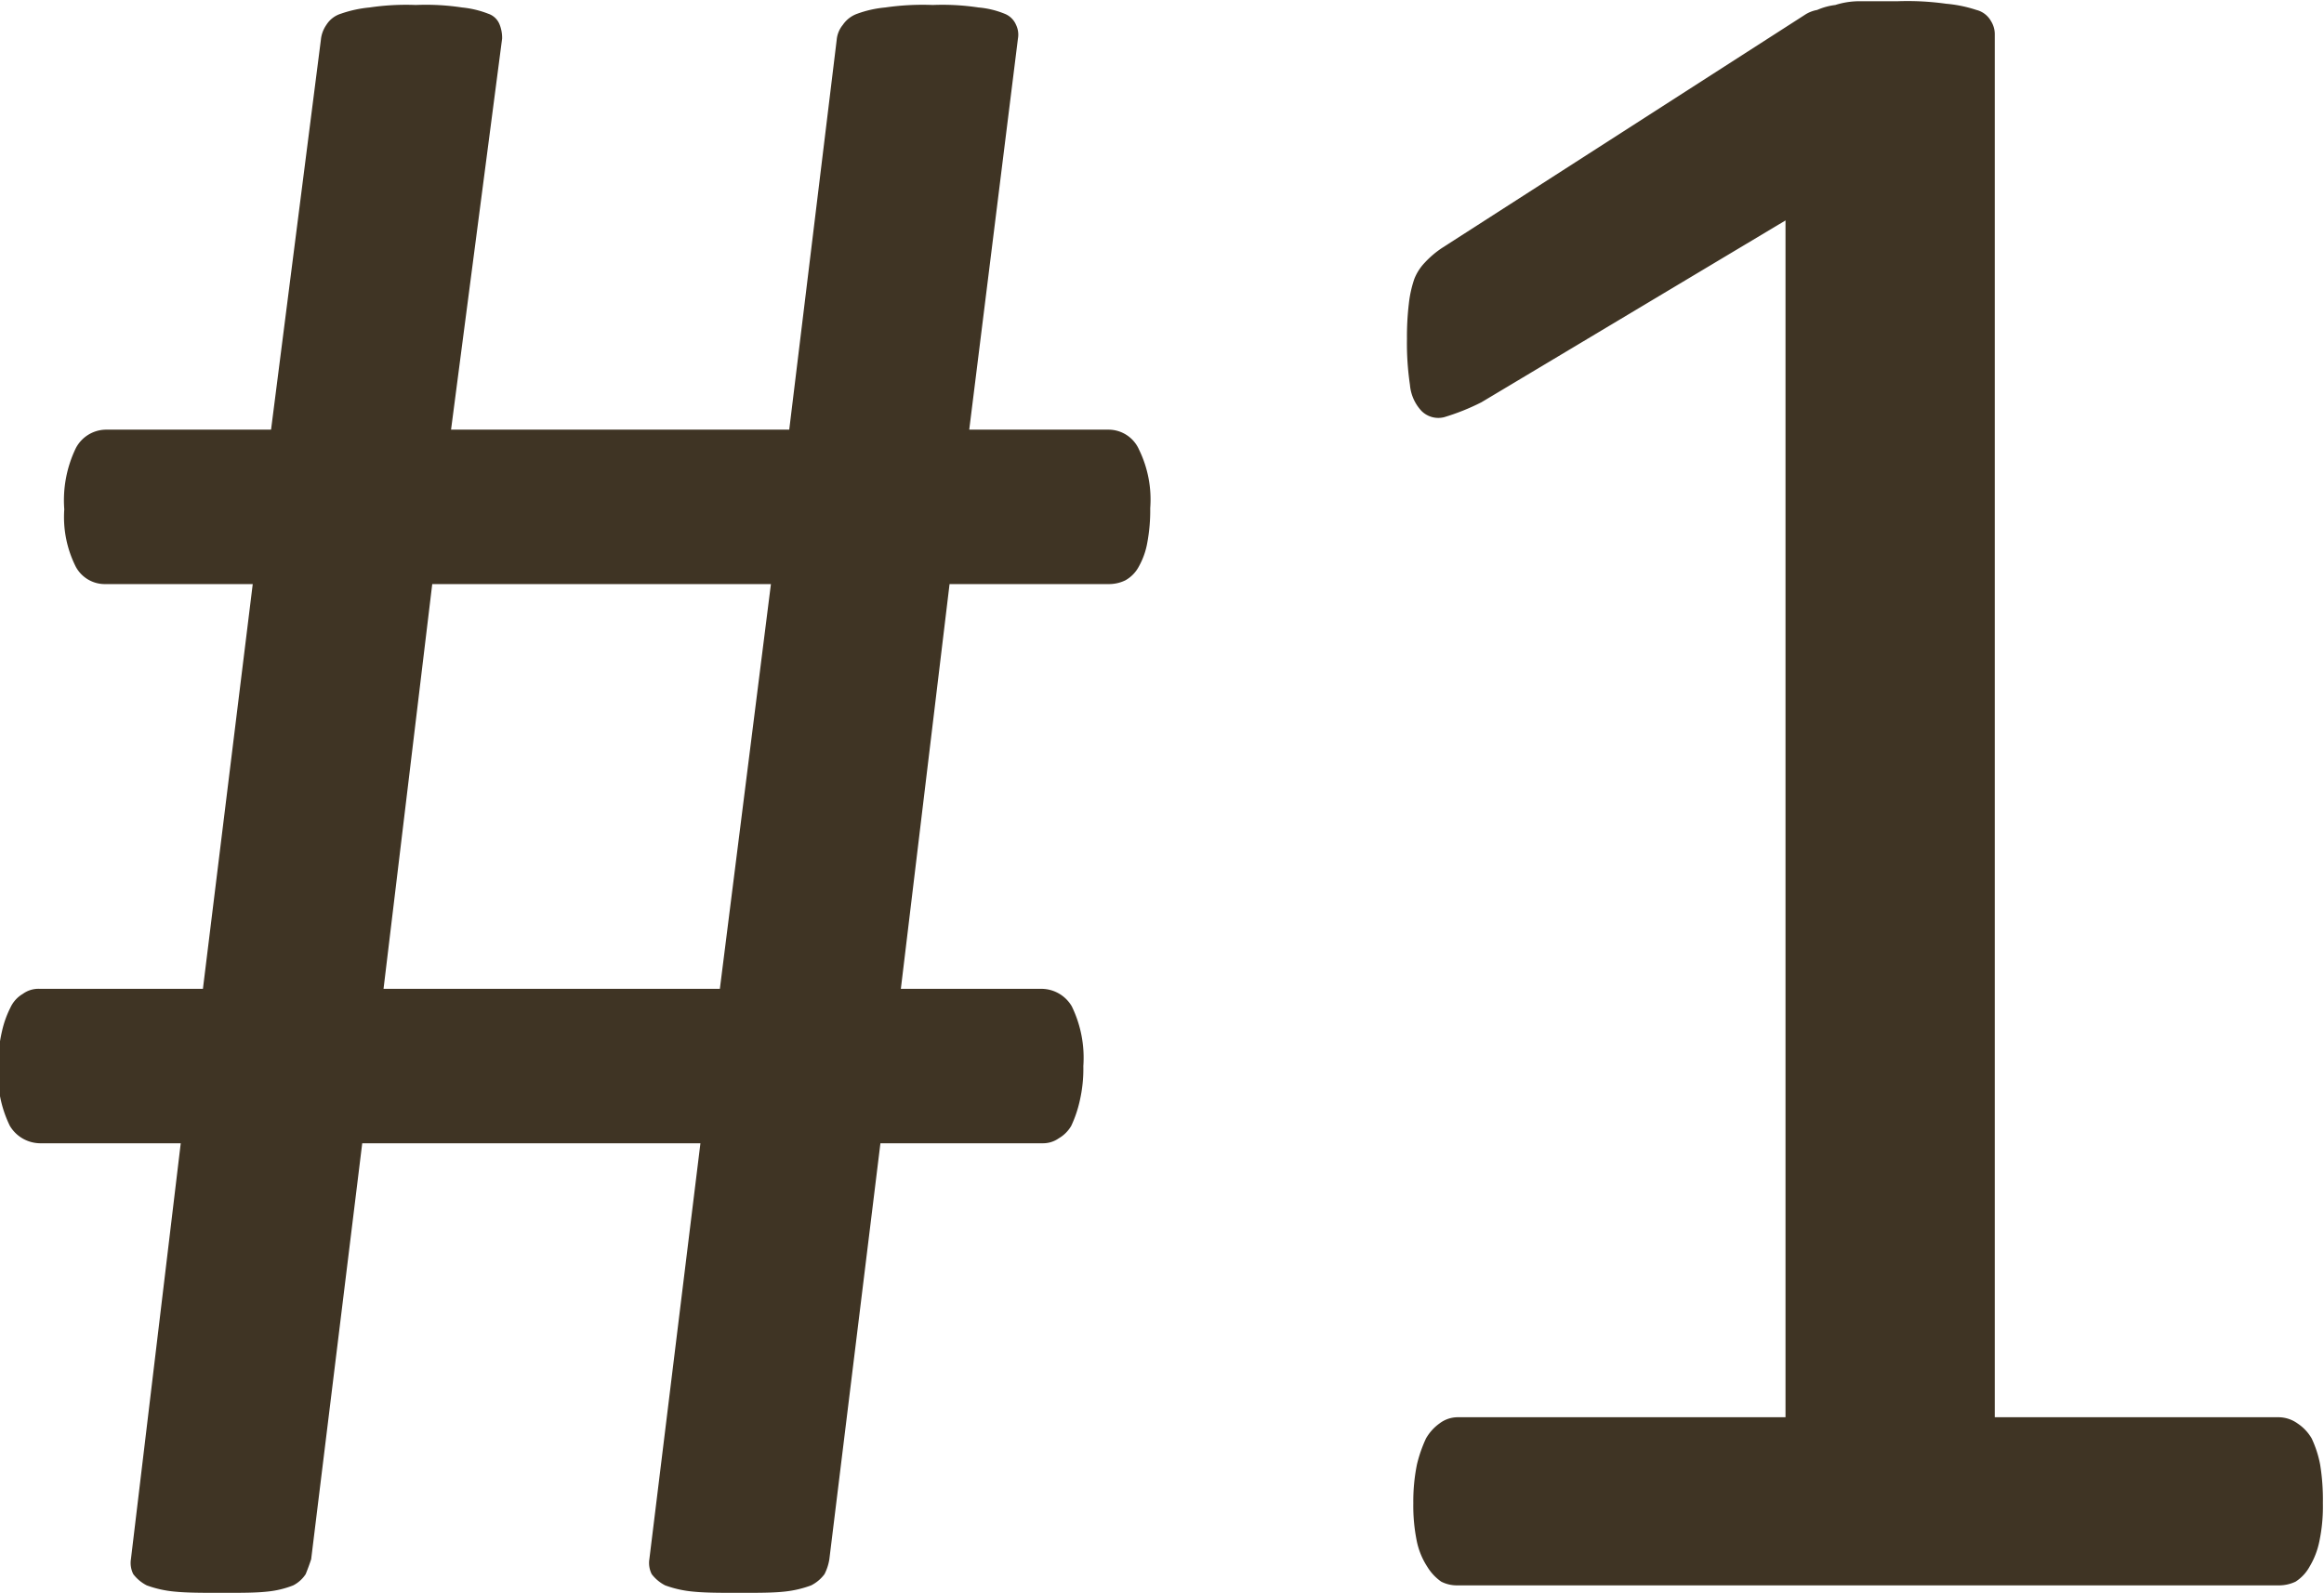 <svg xmlns="http://www.w3.org/2000/svg" width="18.657" height="12.79"><path d="M9.144 3.61a.268.268 0 00-.24-.16H7.781L8.172.31A.181.181 0 008.157.2a.165.165 0 00-.093-.09.715.715 0 00-.209-.05 1.942 1.942 0 00-.367-.02 2.086 2.086 0 00-.381.02.885.885 0 00-.224.05.235.235 0 00-.117.09.219.219 0 00-.049.12l-.381 3.13H3.621l.41-3.14A.288.288 0 004.012.2a.148.148 0 00-.093-.09.788.788 0 00-.21-.05 1.933 1.933 0 00-.371-.02 2 2 0 00-.371.02.976.976 0 00-.23.05.211.211 0 00-.117.09.251.251 0 00-.044.12l-.4 3.13H.848a.276.276 0 00-.24.15.963.963 0 00-.092.49.886.886 0 00.092.46.265.265 0 00.24.14h1.181l-.4 3.25H.32a.212.212 0 00-.136.04.248.248 0 00-.1.11.809.809 0 00-.068.19 1.143 1.143 0 00-.03.28.943.943 0 00.093.48.286.286 0 00.239.14h1.133l-.4 3.34a.2.2 0 00.019.12.32.32 0 00.108.09.885.885 0 00.224.05c.1.01.225.01.381.01s.27 0 .362-.01a.769.769 0 00.209-.05.264.264 0 00.1-.09c.016-.04.031-.08.044-.12l.41-3.34h2.715l-.41 3.34a.2.2 0 00.019.12.32.32 0 00.108.09.885.885 0 00.224.05c.1.01.222.01.372.01s.27 0 .361-.01a.865.865 0 00.215-.05.305.305 0 00.107-.09.4.4 0 00.039-.12l.41-3.34h1.3a.218.218 0 00.132-.04.274.274 0 00.1-.1.964.964 0 00.068-.2 1.14 1.14 0 00.029-.28.943.943 0 00-.093-.48.283.283 0 00-.239-.14H7.232l.391-3.25h1.279a.3.3 0 00.132-.03.272.272 0 00.108-.11.607.607 0 00.068-.19 1.418 1.418 0 00.024-.28.913.913 0 00-.09-.47zM6.189 4.69l-.41 3.25h-2.7l.391-3.25h2.724zm12.437 7.07a.878.878 0 00-.068-.21.362.362 0 00-.113-.12.265.265 0 00-.146-.05h-2.285V.28a.2.2 0 00-.03-.11.186.186 0 00-.117-.09 1.072 1.072 0 00-.244-.05 2.235 2.235 0 00-.391-.02h-.293a.637.637 0 00-.205.03.521.521 0 00-.146.04.265.265 0 00-.1.04l-2.91 1.87a.766.766 0 00-.141.12.406.406 0 00-.083.13.929.929 0 00-.044.2 2.249 2.249 0 00-.015.28 2.28 2.28 0 00.024.37.349.349 0 00.093.21.191.191 0 00.181.05 1.8 1.8 0 00.3-.12l2.441-1.46v9.61h-2.637a.242.242 0 00-.141.05.381.381 0 00-.108.12 1.093 1.093 0 00-.073.21 1.486 1.486 0 00-.029.31 1.419 1.419 0 00.029.31.6.6 0 00.083.2.4.4 0 00.112.12.276.276 0 00.127.03h6.6a.31.31 0 00.132-.03.335.335 0 00.112-.12.642.642 0 00.078-.2 1.36 1.36 0 00.029-.31 1.759 1.759 0 00-.022-.31z" fill="#3f3424" fill-rule="evenodd"/></svg>